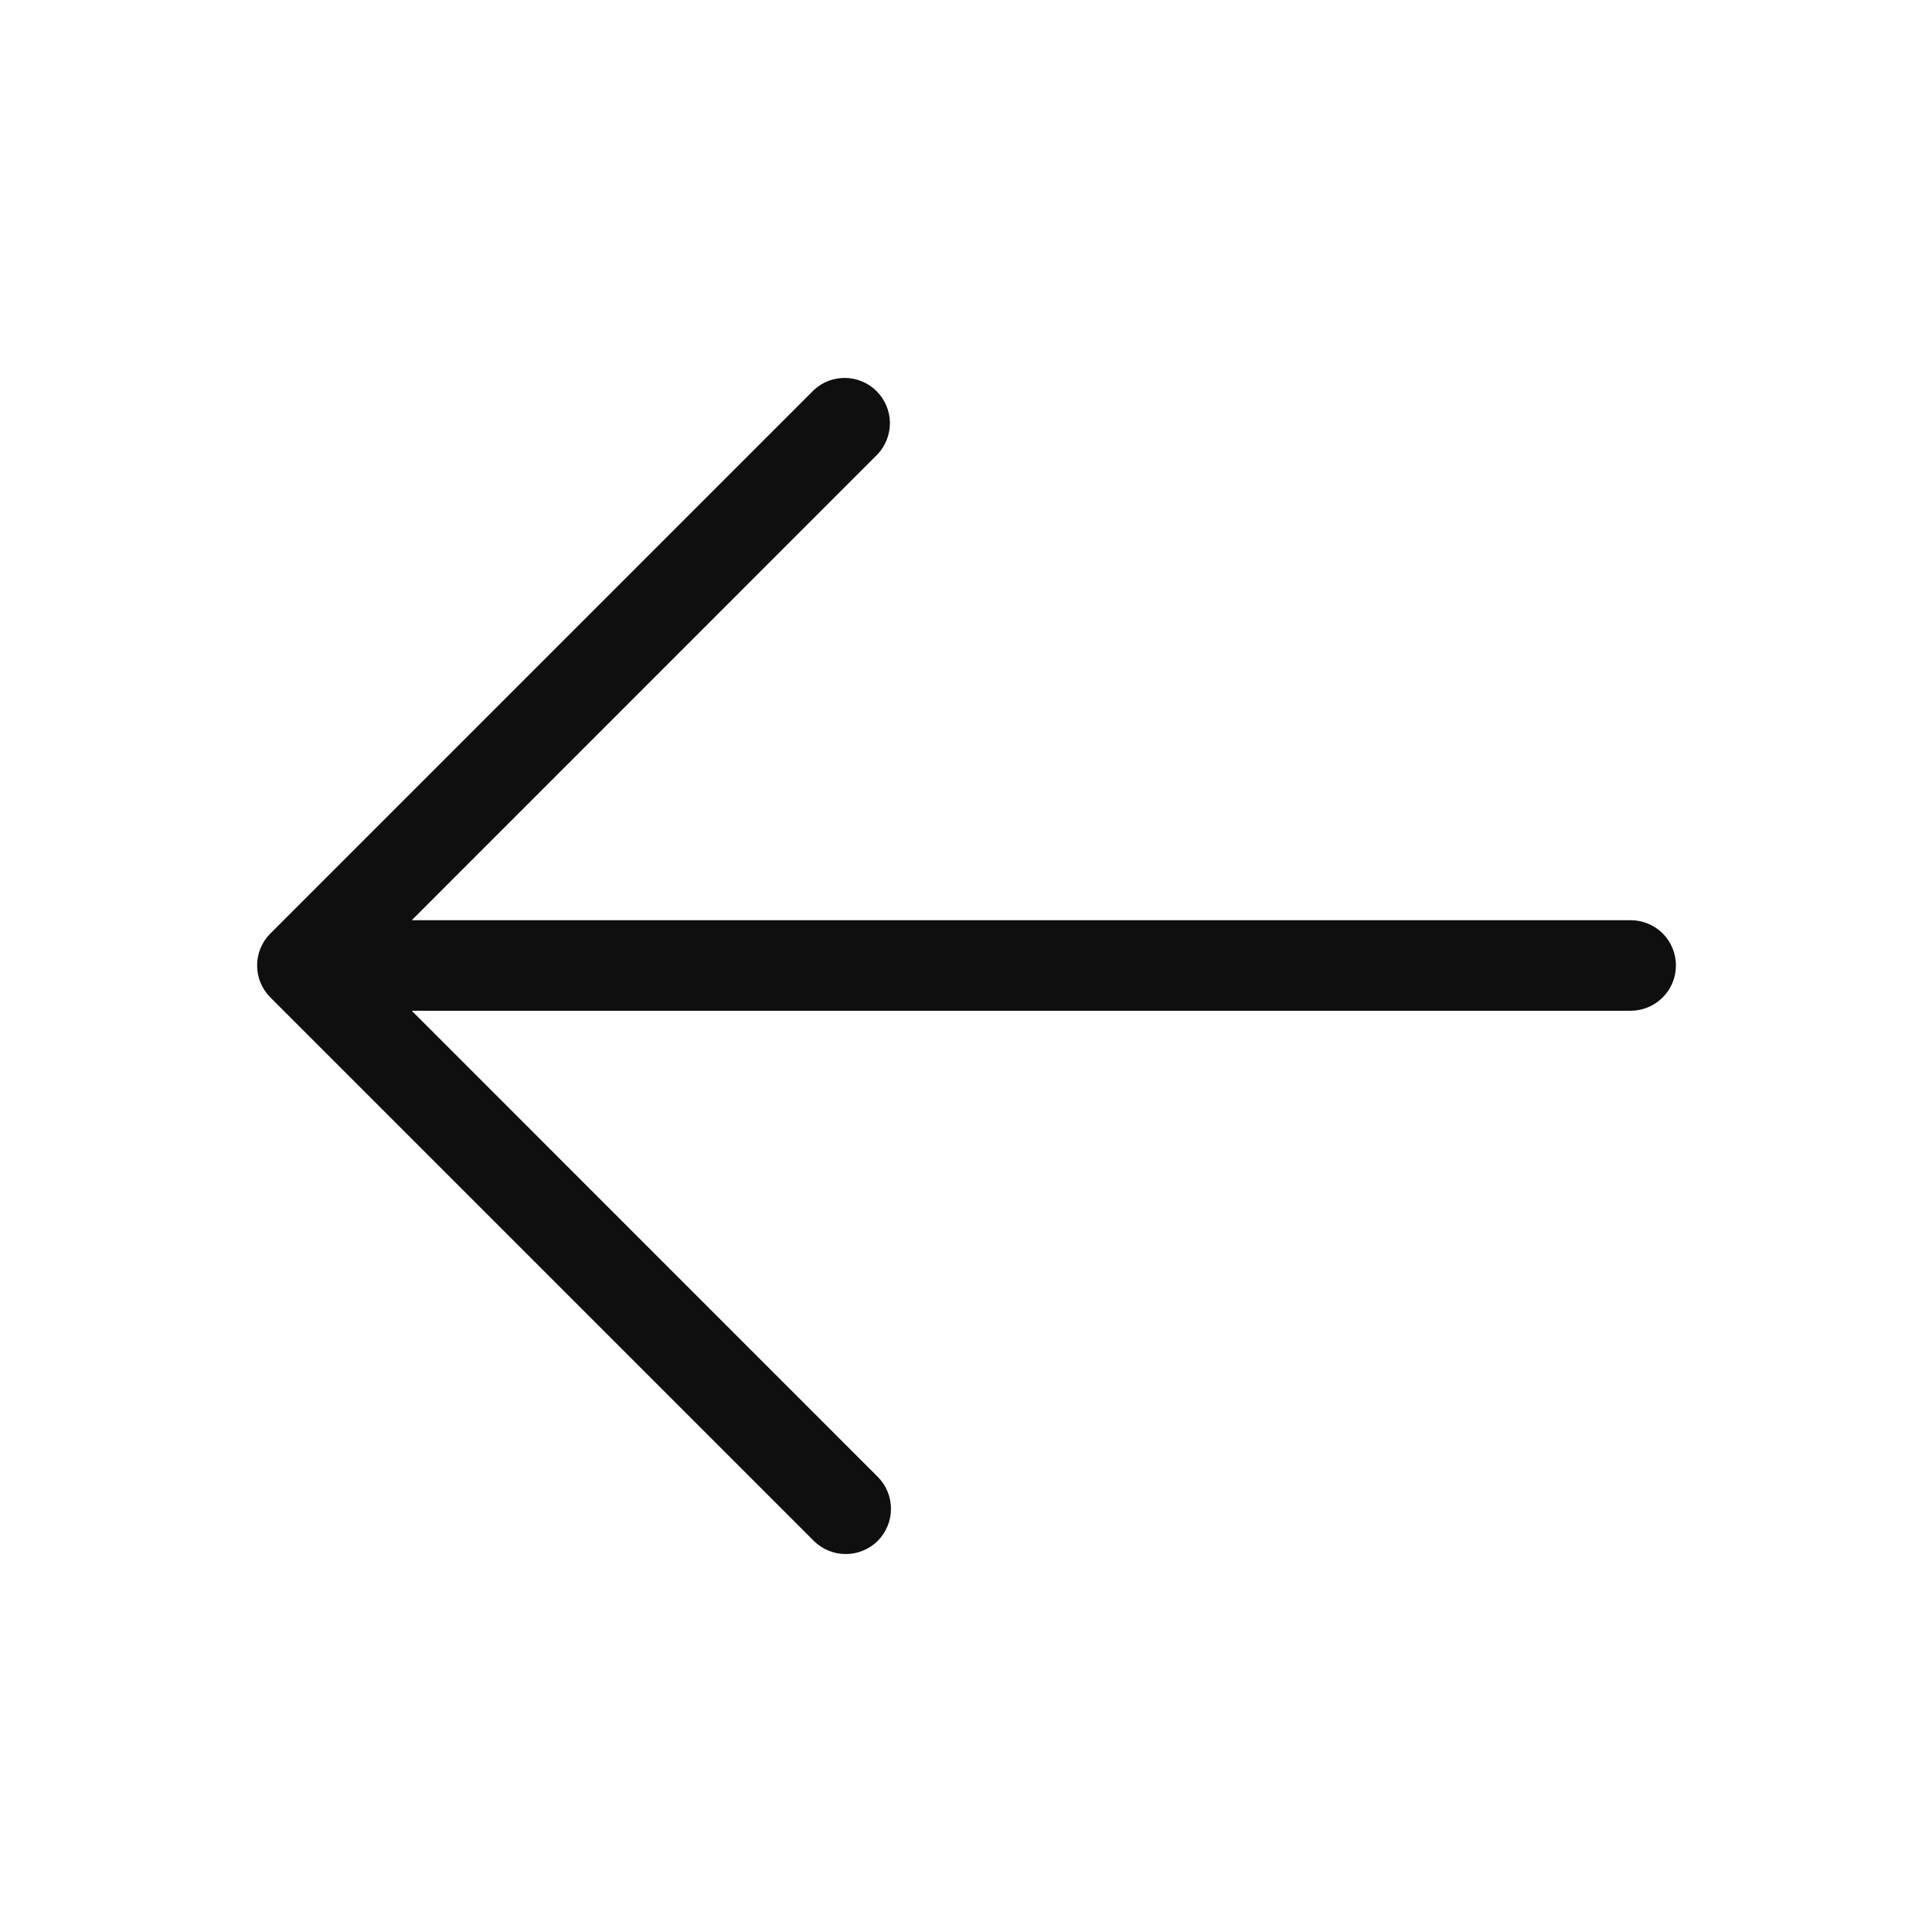 <svg width="24" height="24" viewBox="0 0 24 24" fill="none" xmlns="http://www.w3.org/2000/svg">
<path d="M10.904 19.141C11.009 19.035 11.068 18.892 11.068 18.743C11.068 18.594 11.009 18.451 10.904 18.346L5.115 12.556L20.256 12.556C20.405 12.556 20.549 12.496 20.654 12.391C20.76 12.286 20.819 12.143 20.819 11.993C20.819 11.844 20.76 11.701 20.654 11.595C20.549 11.49 20.405 11.431 20.256 11.431L5.115 11.431L10.904 5.641C11.003 5.534 11.057 5.393 11.055 5.247C11.052 5.102 10.993 4.963 10.89 4.86C10.787 4.757 10.648 4.697 10.502 4.695C10.357 4.692 10.216 4.746 10.109 4.846L3.359 11.596C3.253 11.701 3.194 11.844 3.194 11.993C3.194 12.142 3.253 12.285 3.359 12.391L10.109 19.141C10.214 19.246 10.357 19.305 10.506 19.305C10.655 19.305 10.798 19.246 10.904 19.141Z" fill="#100F0F"/>
</svg>
